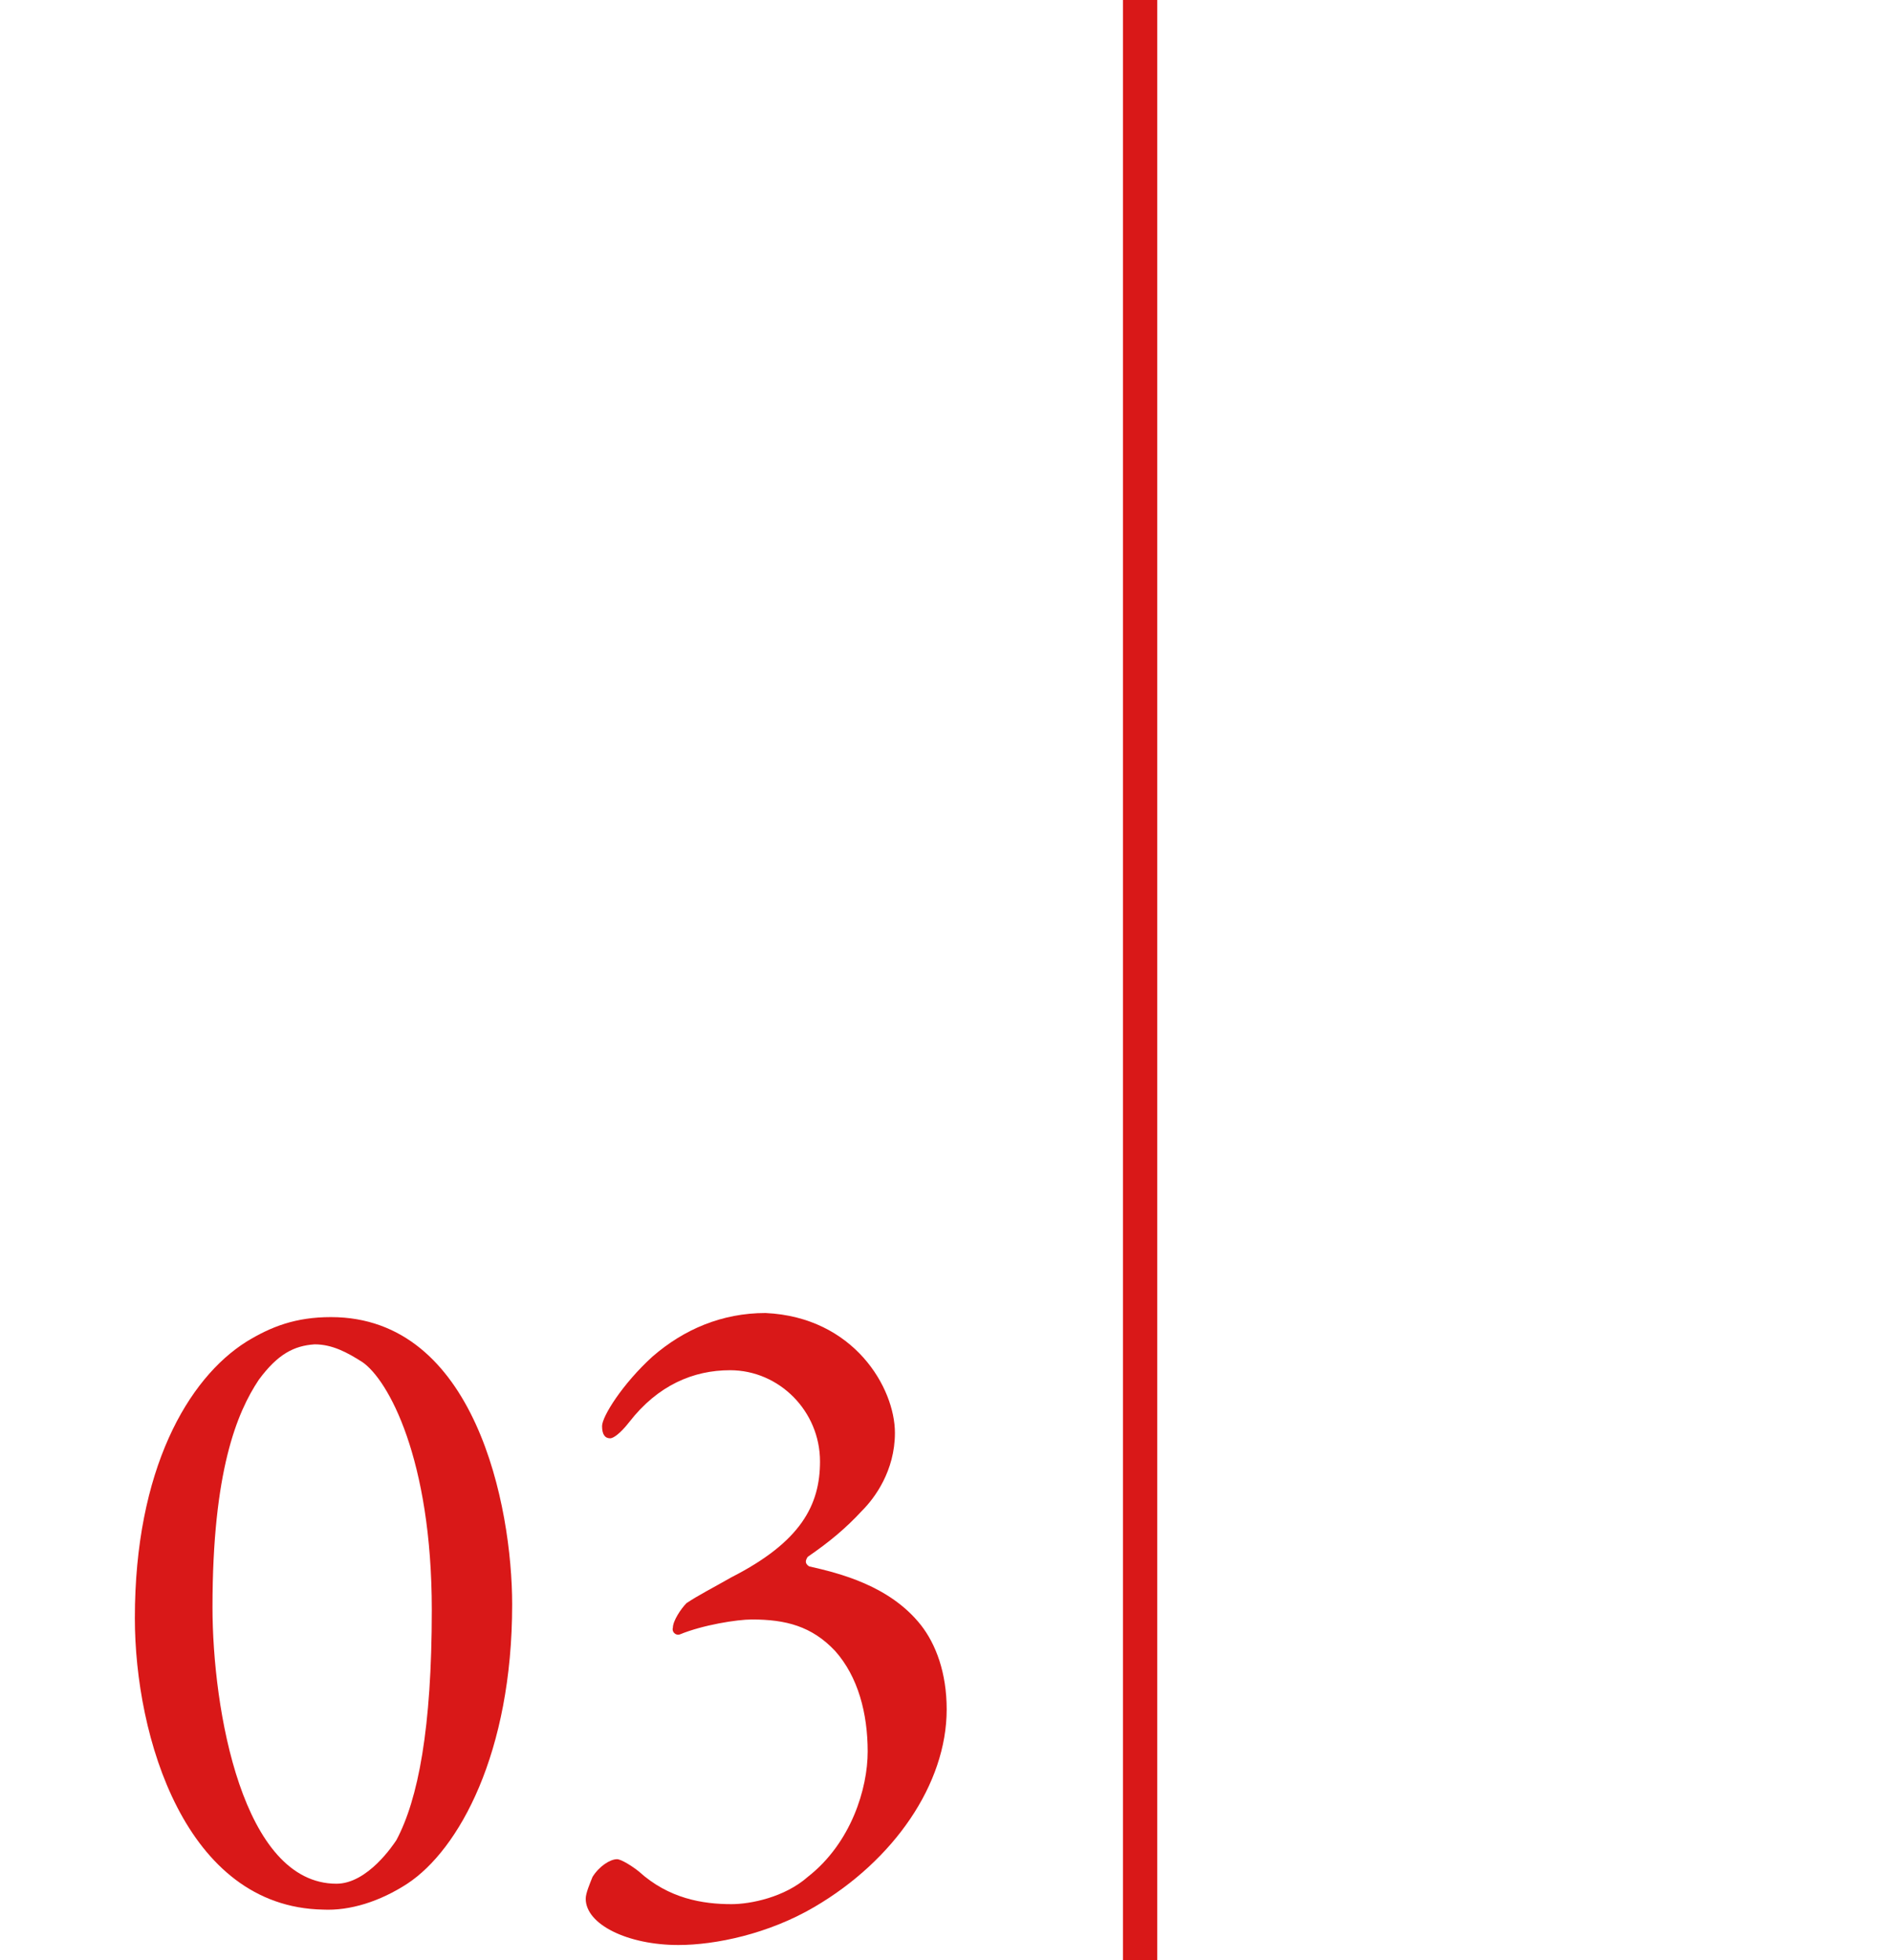 <?xml version="1.0" encoding="utf-8"?>
<!-- Generator: Adobe Illustrator 26.5.3, SVG Export Plug-In . SVG Version: 6.00 Build 0)  -->
<svg version="1.1" id="レイヤー_1" xmlns="http://www.w3.org/2000/svg" xmlns:xlink="http://www.w3.org/1999/xlink" x="0px"
	 y="0px" viewBox="0 0 138.9 143.9" style="enable-background:new 0 0 138.9 143.9;" xml:space="preserve">
<style type="text/css">
	.st0{fill:none;stroke:#D91818;stroke-width:2.519;}
	.st1{fill:#D91818;}
</style>
<path id="パス_150" class="st0" d="M83.7-0.7v145.3"/>
<g>
	<path class="st1" d="M37.6,117.8c0,10.9-3.9,18-7.7,20.5c-2,1.3-4.2,2-6.2,1.9C13.6,140,9.9,127.5,9.9,118.8
		c0-10.9,3.9-17.6,8.2-20.3c1.8-1.1,3.6-1.8,6.2-1.8C34.9,96.7,37.6,110.6,37.6,117.8z M19,101.3c-1.6,2.4-3.4,6.7-3.4,16.7
		c0,7.5,2.2,20.3,9.1,20.3c2.3,0,4.2-2.9,4.4-3.2c1.6-3,2.6-8.2,2.6-16.9c0-11.1-3.2-16.9-5.1-18.2c-1.1-0.7-2.2-1.3-3.5-1.3
		C21.6,98.8,20.4,99.4,19,101.3z"/>
	<path class="st1" d="M65.7,105.2c0,2.8-1.5,4.8-2.4,5.7c-1.2,1.3-2.4,2.3-4,3.4c-0.2,0.3-0.2,0.5,0.1,0.7c2.2,0.5,5.9,1.4,8.2,4.3
		c1.1,1.4,1.9,3.5,1.9,6.2c0,5.5-3.9,11.1-9.7,14.5c-3.4,2-7.3,2.8-10,2.8c-3.7,0-6.8-1.5-6.8-3.4c0-0.4,0.3-1.1,0.5-1.6
		c0.5-0.8,1.3-1.3,1.8-1.3c0.3,0,1.1,0.5,1.6,0.9c2.2,2,4.7,2.4,6.8,2.4c1.4,0,3.9-0.5,5.6-2c3.2-2.5,4.4-6.5,4.4-9.2
		c0-2.8-0.7-5.5-2.4-7.4c-1.7-1.8-3.6-2.3-6.1-2.3c-1.1,0-3.6,0.4-5.3,1.1c-0.3,0.1-0.6-0.2-0.5-0.5c0-0.5,0.6-1.4,1-1.8
		c0.9-0.6,1.9-1.1,3.3-1.9c5.1-2.6,6.5-5.3,6.5-8.5c0-3.7-3-6.7-6.6-6.7c-2.7,0-5.3,1.1-7.4,3.8c-0.7,0.9-1.2,1.2-1.4,1.2
		c-0.4,0-0.6-0.3-0.6-0.9c0-0.7,1.5-3.1,3.7-5.1c2.3-2,5.1-3.2,8.3-3.2C62.7,96.7,65.7,101.9,65.7,105.2z"/>
</g>
</svg>
